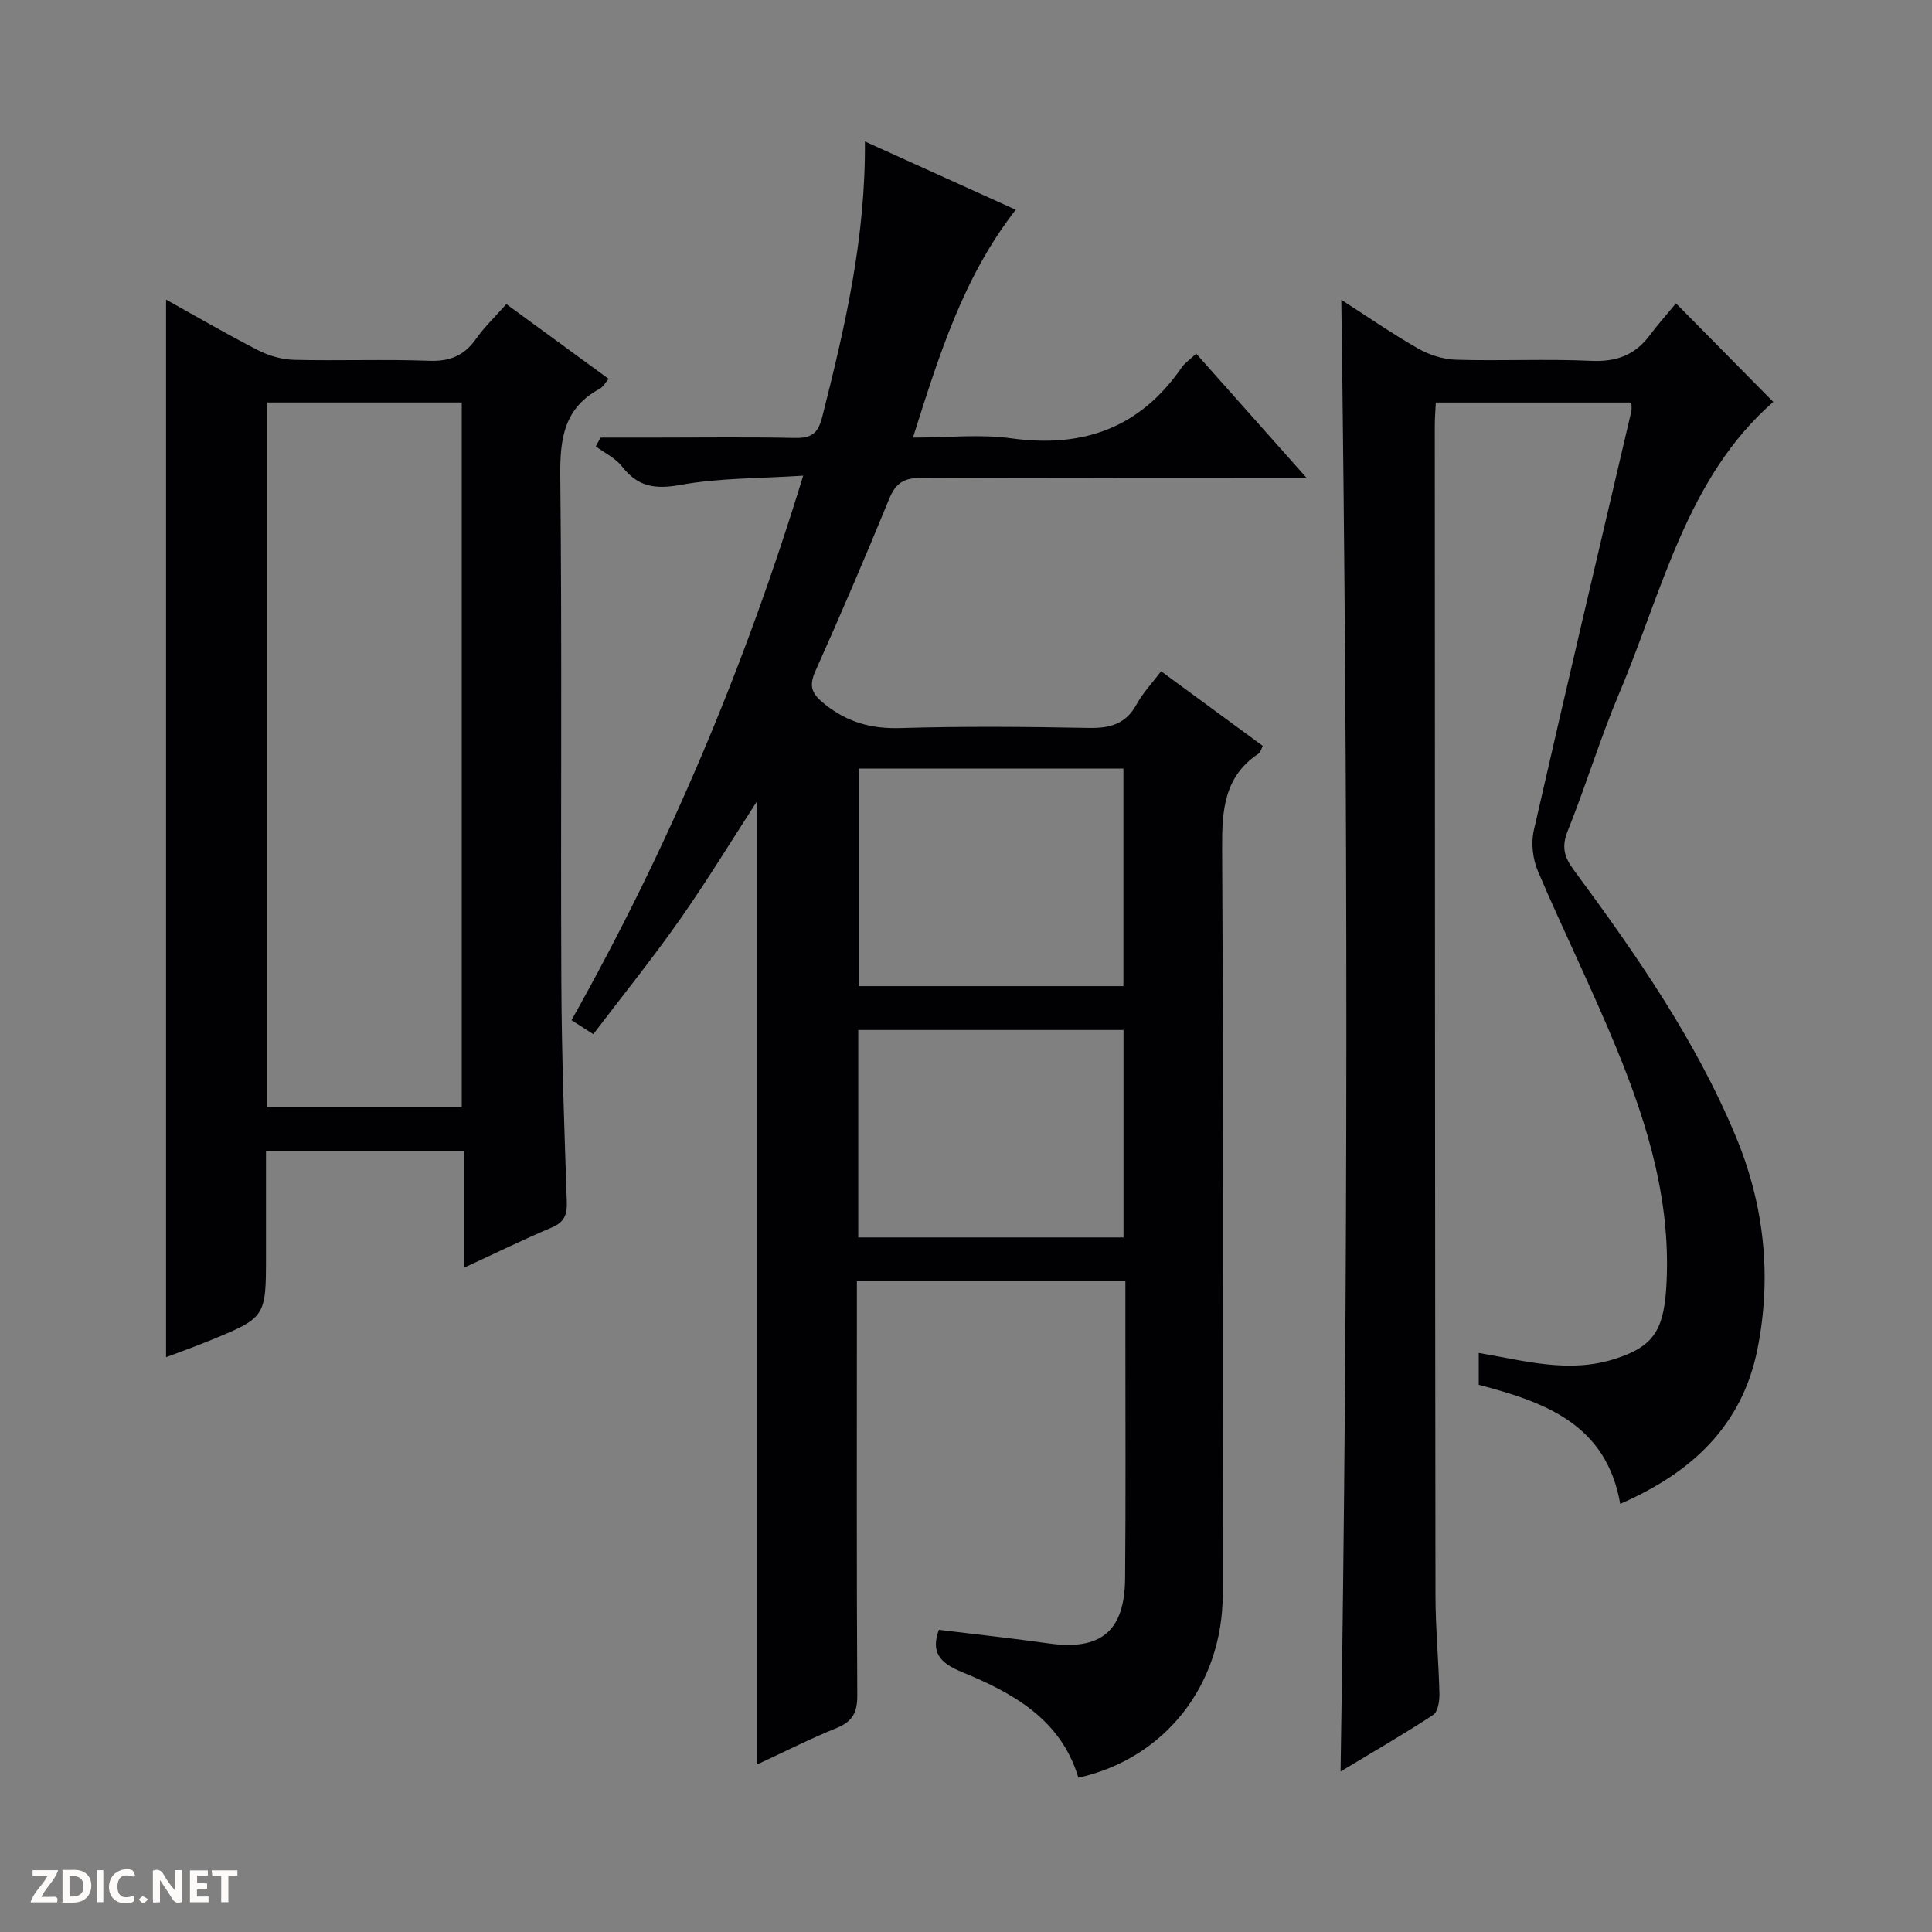 <svg enable-background="new 0 0 400 400" viewBox="0 0 400 400" xmlns="http://www.w3.org/2000/svg"><rect x="0" y="0" width="400" height="400" fill="#808080" stroke="none"/><g fill="#fcfbfa"><path d="m37.59 393.81c-.92.31-1.52.05-2-.78-.7-1.2-1.52-2.34-2.47-3.78v4.59c-.55.03-.95.05-1.41.07-.03-.37-.06-.64-.06-.91 0-1.91 0-3.81 0-5.7 1.13-.41 1.77-.03 2.29.91.62 1.11 1.38 2.14 2.31 3.19v-4.2h1.35v6.61z"/><path d="m12.94 393.88v-6.75c1.9.19 3.93-.54 5.37 1.29.8 1.01.78 2.88.03 3.97-1.37 1.97-3.4 1.51-6.4 1.49m2.45-1.22c2.04.12 2.92-.58 2.89-2.21-.03-1.51-.98-2.19-2.89-2z"/><path d="m11.81 393.87h-5.49c.68-2.18 2.47-3.48 3.51-5.45h-3.08v-1.21h5.29c-.71 2.13-2.44 3.48-3.47 5.51.86 0 1.63.04 2.39-.01.79-.05 1.14.21.85 1.16"/><path d="m39.33 393.86v-6.61h3.7v1.07h-2.22v1.52c.68.04 1.34.09 2.07.13v1.07c-.72.05-1.38.09-2.1.14v1.48h2.4v1.19h-3.85z"/><path d="m27.71 388.56c-1.15-.3-2.46-.61-3.1.64-.37.73-.41 1.93-.06 2.67.63 1.35 1.99.93 3.17.68.35.94-.01 1.32-.93 1.46-1.62.25-3.05-.27-3.76-1.48-.73-1.24-.6-3.03.31-4.17.88-1.11 2.71-1.7 4-1.16.32.13.44.74.65 1.12-.1.08-.19.16-.28.24"/><path d="m49.15 387.24v1.07c-.59.02-1.17.05-1.87.08v5.44h-1.48v-5.44h-1.85c-.05-.4-.08-.73-.13-1.15z"/><path d="m20.06 387.21h1.33v6.62h-1.33z"/><path d="m30.68 393.25c-.39.38-.8.79-1.05.76-.32-.05-.6-.45-.9-.7.26-.24.51-.64.8-.67.29-.04.62.3 1.15.61"/></g><path d="m223.27 368.06c-3.62-12.12-13.59-17.56-24.18-21.91-4.63-1.9-6.37-4.15-4.71-8.71 7.59.93 15.17 1.74 22.72 2.81 10.78 1.52 15.74-2.47 15.84-13.44.15-16.49.05-32.99.06-49.49 0-3.95 0-7.91 0-12.08-18.6 0-36.71 0-55.59 0v5.81c0 26.66-.07 53.32.08 79.98.02 3.5-.98 5.4-4.28 6.74-5.64 2.29-11.09 5.06-16.42 7.53 0-66.66 0-132.88 0-199.5-5.37 8.29-10.46 16.66-16.08 24.66-5.63 8.01-11.79 15.65-17.87 23.65-1.79-1.15-2.99-1.91-4.52-2.89 20.05-35.64 35.77-72.83 47.97-112.74-8.95.59-17.31.45-25.38 1.91-5.26.95-8.83.43-12.11-3.79-1.36-1.75-3.6-2.81-5.45-4.18.33-.61.66-1.21.99-1.82h11.65c9.5 0 19-.13 28.49.07 3.37.07 4.85-.76 5.75-4.34 4.69-18.52 9.02-37.07 8.84-57.04 10.64 4.82 20.73 9.39 31.23 14.14-10.83 13.85-15.87 30.08-21.28 47.17 7.19 0 13.88-.75 20.35.15 14.81 2.05 26.6-2.12 35.22-14.58.74-1.07 1.89-1.84 3.07-2.95 7.44 8.37 14.79 16.65 22.93 25.8-2.65 0-4.23 0-5.82 0-24.66 0-49.32.07-73.98-.08-3.5-.02-5.31.97-6.67 4.29-4.91 11.99-10.02 23.91-15.31 35.74-1.44 3.22-.67 4.75 1.99 6.86 4.7 3.73 9.61 5.09 15.6 4.91 12.99-.39 25.99-.28 38.99-.03 4.39.09 7.66-.77 9.9-4.84 1.35-2.45 3.33-4.54 5.11-6.89 7.13 5.23 14.08 10.33 21.05 15.45-.38.73-.48 1.33-.84 1.57-7.17 4.75-7.62 11.69-7.58 19.56.28 51.49.17 102.98.13 154.46-.02 18.85-11.96 34.05-29.89 38.04zm-45.46-208.94v45.05h54.78c0-15.29 0-30.16 0-45.05-18.37 0-36.33 0-54.78 0zm-.12 97.08h54.92c0-14.6 0-28.81 0-42.95-18.48 0-36.56 0-54.92 0z" fill="#010104"/><path d="m277.7 62.07c5.28 3.39 10.45 6.98 15.89 10.08 2.32 1.33 5.2 2.25 7.86 2.33 9.32.28 18.67-.2 27.98.23 5.16.24 9.02-1.15 12.08-5.22 1.79-2.38 3.78-4.63 5.48-6.69 7.26 7.35 13.65 13.82 20.15 20.41-17.95 15.68-22.93 39.1-31.91 60.35-3.94 9.32-6.87 19.06-10.64 28.45-1.31 3.25-.78 5.37 1.2 8.05 12.84 17.41 25.23 35.12 33.6 55.26 5.9 14.2 7.47 28.95 4.48 43.97-3.16 15.89-13.64 25.64-28.42 32.06-2.89-16.57-15.69-21.06-29.29-24.64 0-2.23 0-4.34 0-6.6 9.54 1.63 18.72 4.3 28.27 1.21 7.53-2.43 9.91-5.57 10.52-14.24 1.23-17.59-3.67-33.94-10.2-49.85-5.1-12.44-11.08-24.51-16.35-36.88-1.06-2.5-1.44-5.79-.84-8.42 6.59-28.96 13.43-57.85 20.19-86.77.11-.47.01-.99.01-1.82-13.42 0-26.79 0-40.49 0-.08 1.74-.22 3.35-.21 4.97.03 80.65.04 161.3.14 241.94.01 6.81.66 13.61.82 20.43.03 1.49-.31 3.72-1.29 4.37-6.21 4.07-12.66 7.79-19.18 11.72 1.6-101.78 1.55-202.94.15-304.7z" fill="#010104"/><path d="m96.07 262.47c0-8.45 0-16.17 0-24.18-13.71 0-26.97 0-41 0v21.67c0 12.81.01 12.83-11.95 17.71-2.88 1.18-5.82 2.22-8.74 3.33 0-73.08 0-145.77 0-218.97 6.33 3.52 12.59 7.18 19.02 10.47 2.26 1.16 4.96 1.94 7.49 2 9.32.23 18.66-.15 27.97.2 4.31.16 7.27-1.09 9.71-4.56 1.71-2.43 3.91-4.52 6.26-7.18 7.01 5.12 13.94 10.19 21.18 15.48-.66.75-1.13 1.67-1.88 2.07-7.33 3.96-8.21 10.28-8.13 18 .38 34.97.06 69.95.22 104.93.07 15.13.62 30.27 1.13 45.39.09 2.71-.54 4.22-3.14 5.32-5.9 2.5-11.67 5.33-18.14 8.32zm-.47-33.2c0-48.97 0-97.53 0-145.94-13.66 0-26.92 0-40.3 0v145.94z" fill="#010104"/></svg>
